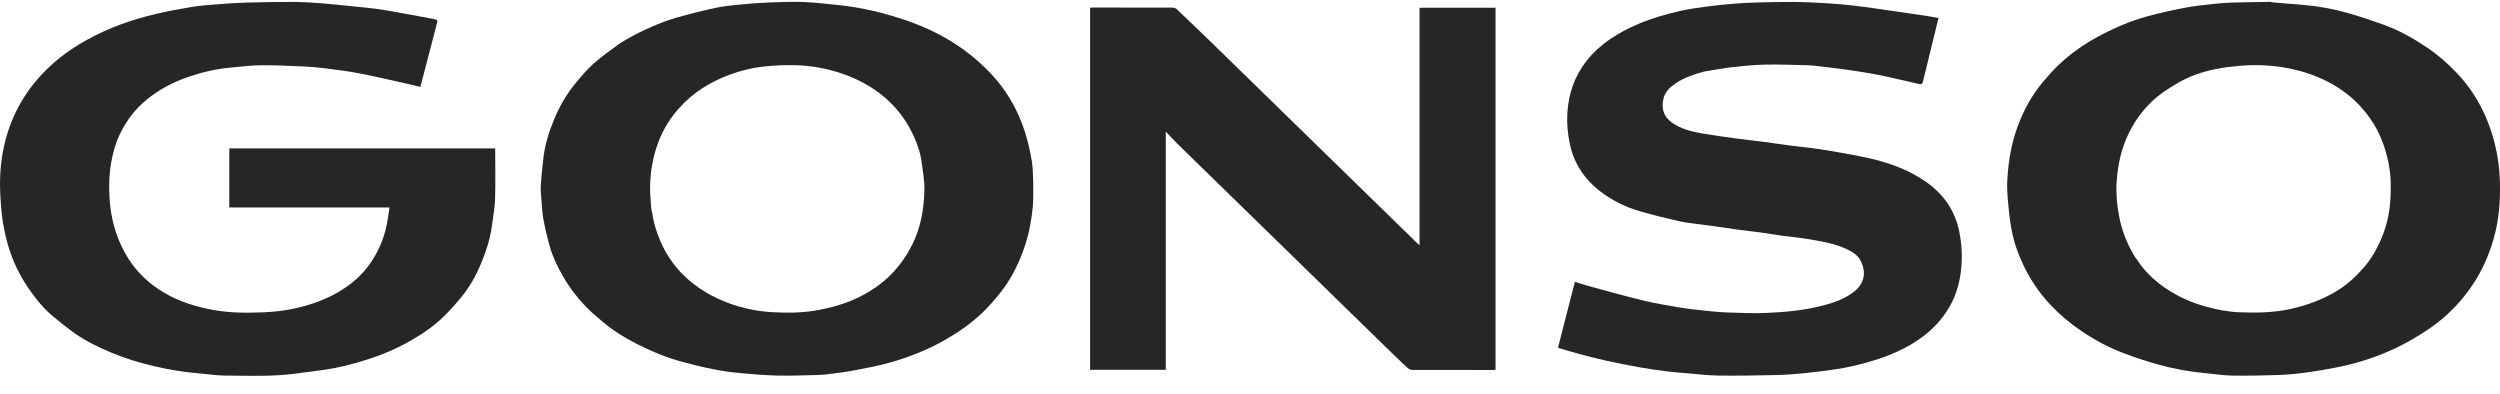 <?xml version="1.0" encoding="UTF-8"?>
<svg width="127px" height="20px" viewBox="0 0 127 20" version="1.1" xmlns="http://www.w3.org/2000/svg" xmlns:xlink="http://www.w3.org/1999/xlink">
    <title>Group</title>
    <g id="Page-1" stroke="none" stroke-width="1" fill="none" fill-rule="evenodd">
        <g id="Group" transform="translate(0, 0.093)" fill="#262626" fill-rule="nonzero">
            <path d="M18.399,10.445 C16.14,10.445 13.897,10.445 11.648,10.445 C11.648,9.416 11.648,8.432 11.648,7.445 C16.142,7.445 20.64,7.445 25.157,7.445 C25.157,7.516 25.157,7.567 25.157,7.619 C25.157,8.422 25.175,9.226 25.149,10.029 C25.135,10.477 25.047,10.923 24.99,11.37 C24.907,12.027 24.702,12.653 24.45,13.264 C24.193,13.885 23.868,14.477 23.433,15.003 C23.144,15.354 22.84,15.697 22.513,16.014 C22.017,16.494 21.442,16.881 20.838,17.226 C20.124,17.633 19.368,17.949 18.579,18.195 C17.867,18.418 17.144,18.603 16.401,18.704 C15.911,18.77 15.42,18.834 14.93,18.896 C13.765,19.044 12.594,18.992 11.425,18.986 C10.957,18.984 10.489,18.902 10.02,18.866 C9.277,18.809 8.548,18.675 7.826,18.508 C7.1,18.341 6.39,18.124 5.702,17.84 C5.034,17.564 4.385,17.251 3.797,16.838 C3.437,16.585 3.097,16.305 2.754,16.029 C2.227,15.604 1.811,15.084 1.436,14.536 C0.899,13.753 0.526,12.898 0.306,11.986 C0.2,11.541 0.114,11.086 0.075,10.632 C0.022,10.023 -0.02,9.409 0.01,8.801 C0.06,7.79 0.268,6.801 0.68,5.864 C0.982,5.18 1.378,4.547 1.871,3.968 C2.585,3.128 3.447,2.466 4.421,1.928 C5.518,1.321 6.692,0.902 7.918,0.616 C8.51,0.478 9.109,0.364 9.71,0.264 C10.118,0.196 10.533,0.165 10.947,0.132 C11.473,0.091 12,0.052 12.528,0.037 C13.317,0.014 14.106,0.003 14.895,0.005 C15.352,0.007 15.81,0.034 16.267,0.069 C16.817,0.111 17.366,0.172 17.915,0.227 C18.322,0.268 18.73,0.303 19.135,0.358 C19.516,0.409 19.893,0.48 20.271,0.548 C20.797,0.642 21.322,0.74 21.847,0.837 C21.953,0.857 22.06,0.874 22.162,0.906 C22.191,0.915 22.227,0.978 22.219,1.006 C21.969,1.98 21.714,2.951 21.459,3.923 C21.427,4.048 21.395,4.173 21.357,4.323 C21.144,4.272 20.932,4.218 20.719,4.171 C19.906,3.99 19.095,3.796 18.278,3.638 C17.699,3.525 17.111,3.454 16.524,3.379 C16.156,3.331 15.784,3.298 15.412,3.282 C14.677,3.251 13.94,3.216 13.204,3.222 C12.702,3.227 12.2,3.3 11.698,3.343 C10.952,3.408 10.232,3.583 9.529,3.827 C8.768,4.091 8.07,4.459 7.45,4.969 C6.859,5.455 6.417,6.042 6.094,6.711 C5.872,7.171 5.739,7.66 5.648,8.163 C5.545,8.737 5.529,9.315 5.56,9.89 C5.601,10.666 5.751,11.427 6.057,12.152 C6.287,12.697 6.587,13.206 6.979,13.659 C7.387,14.13 7.877,14.513 8.424,14.827 C9.178,15.258 9.999,15.5 10.858,15.656 C11.713,15.811 12.575,15.807 13.434,15.77 C14.326,15.731 15.204,15.572 16.05,15.269 C16.729,15.026 17.349,14.698 17.906,14.25 C18.433,13.825 18.838,13.312 19.145,12.729 C19.434,12.183 19.619,11.6 19.704,10.991 C19.729,10.815 19.757,10.64 19.786,10.445 C19.315,10.445 18.866,10.445 18.399,10.445 Z" id="Path"></path>
            <path d="M115.429,0.025 C115.984,0.076 116.525,0.118 117.065,0.162 C117.796,0.222 118.513,0.36 119.215,0.554 C119.847,0.729 120.47,0.94 121.087,1.161 C121.852,1.436 122.552,1.83 123.223,2.274 C123.807,2.66 124.329,3.113 124.804,3.612 C125.313,4.147 125.734,4.747 126.065,5.399 C126.425,6.107 126.671,6.85 126.828,7.626 C127,8.476 127.025,9.333 126.981,10.189 C126.929,11.183 126.705,12.149 126.31,13.076 C126.025,13.747 125.654,14.37 125.197,14.94 C124.673,15.594 124.059,16.169 123.353,16.64 C122.863,16.966 122.354,17.274 121.823,17.531 C120.881,17.987 119.89,18.328 118.856,18.54 C118.302,18.654 117.742,18.75 117.18,18.828 C116.715,18.892 116.245,18.939 115.776,18.956 C114.982,18.984 114.186,18.999 113.393,18.987 C112.946,18.98 112.5,18.905 112.054,18.865 C111.254,18.795 110.466,18.652 109.696,18.441 C109.094,18.276 108.498,18.081 107.915,17.862 C107.136,17.57 106.409,17.179 105.723,16.715 C105.144,16.324 104.616,15.877 104.146,15.374 C103.584,14.772 103.128,14.096 102.78,13.358 C102.5,12.765 102.286,12.147 102.173,11.504 C102.092,11.051 102.044,10.591 102.005,10.132 C101.973,9.767 101.951,9.397 101.972,9.032 C102.026,8.104 102.174,7.191 102.503,6.311 C102.81,5.488 103.229,4.721 103.805,4.04 C104.061,3.737 104.326,3.438 104.617,3.167 C105.204,2.62 105.859,2.155 106.573,1.77 C107.372,1.341 108.203,0.977 109.083,0.737 C109.719,0.564 110.366,0.42 111.014,0.297 C111.504,0.203 112.004,0.155 112.501,0.101 C112.817,0.066 113.136,0.045 113.454,0.036 C114.081,0.018 114.709,0.012 115.336,0.002 C115.362,0.002 115.389,0.013 115.429,0.025 Z M108.472,12.983 C108.488,12.998 108.506,13.012 108.517,13.03 C108.834,13.543 109.25,13.977 109.731,14.347 C110.401,14.861 111.158,15.223 111.982,15.46 C112.566,15.629 113.163,15.748 113.767,15.771 C114.645,15.804 115.523,15.793 116.392,15.595 C117.212,15.409 117.984,15.127 118.694,14.698 C119.222,14.378 119.672,13.968 120.072,13.508 C120.482,13.038 120.777,12.508 121.008,11.94 C121.251,11.344 121.387,10.724 121.428,10.092 C121.471,9.447 121.465,8.795 121.331,8.158 C121.185,7.468 120.957,6.804 120.578,6.192 C120.144,5.489 119.583,4.905 118.891,4.437 C118.256,4.008 117.557,3.708 116.812,3.505 C116.177,3.333 115.526,3.242 114.868,3.219 C114.503,3.207 114.135,3.219 113.773,3.252 C113.351,3.289 112.928,3.337 112.515,3.424 C111.863,3.561 111.233,3.772 110.66,4.108 C110.292,4.323 109.921,4.546 109.596,4.815 C108.976,5.329 108.495,5.951 108.143,6.671 C107.757,7.461 107.582,8.295 107.525,9.153 C107.487,9.734 107.541,10.313 107.65,10.888 C107.792,11.628 108.057,12.319 108.472,12.983 Z" id="Shape"></path>
            <path d="M31.38,2.186 C31.933,1.812 32.523,1.521 33.127,1.258 C33.521,1.087 33.926,0.928 34.341,0.81 C35.021,0.617 35.708,0.445 36.4,0.297 C36.813,0.209 37.239,0.174 37.661,0.132 C38.103,0.088 38.547,0.053 38.991,0.036 C39.595,0.013 40.201,-0.013 40.805,0.008 C41.395,0.029 41.982,0.104 42.57,0.162 C43.74,0.278 44.872,0.551 45.981,0.925 C47.071,1.292 48.088,1.795 49.003,2.466 C49.492,2.825 49.95,3.236 50.362,3.676 C51.057,4.416 51.572,5.268 51.929,6.212 C52.161,6.825 52.311,7.452 52.416,8.09 C52.472,8.433 52.472,8.785 52.487,9.134 C52.497,9.385 52.488,9.637 52.489,9.889 C52.491,10.39 52.418,10.882 52.327,11.375 C52.212,12.005 52.018,12.608 51.759,13.195 C51.498,13.785 51.176,14.339 50.765,14.841 C50.488,15.18 50.199,15.516 49.88,15.818 C49.324,16.342 48.696,16.78 48.026,17.164 C47.135,17.676 46.183,18.052 45.192,18.329 C44.588,18.498 43.967,18.614 43.349,18.731 C42.902,18.816 42.448,18.868 41.996,18.925 C41.811,18.949 41.623,18.955 41.436,18.959 C40.792,18.972 40.147,19.002 39.504,18.986 C38.862,18.97 38.22,18.919 37.58,18.859 C37.133,18.817 36.685,18.753 36.245,18.666 C35.724,18.563 35.207,18.437 34.695,18.299 C33.906,18.088 33.155,17.785 32.43,17.419 C31.802,17.102 31.203,16.743 30.666,16.295 C30.354,16.034 30.038,15.773 29.758,15.482 C29.306,15.011 28.914,14.494 28.592,13.928 C28.322,13.456 28.083,12.972 27.936,12.453 C27.804,11.99 27.693,11.52 27.606,11.047 C27.543,10.706 27.529,10.357 27.501,10.012 C27.483,9.79 27.456,9.566 27.471,9.345 C27.5,8.883 27.549,8.423 27.601,7.963 C27.677,7.285 27.873,6.635 28.136,6.003 C28.412,5.337 28.761,4.707 29.228,4.145 C29.512,3.804 29.798,3.459 30.128,3.161 C30.516,2.81 30.952,2.509 31.38,2.186 Z M33.086,10.548 C33.097,10.583 33.113,10.617 33.118,10.652 C33.195,11.193 33.346,11.712 33.571,12.215 C33.911,12.975 34.392,13.63 35.042,14.176 C35.515,14.573 36.035,14.888 36.604,15.139 C37.455,15.514 38.352,15.72 39.277,15.769 C40.04,15.81 40.807,15.8 41.569,15.657 C42.185,15.541 42.783,15.384 43.352,15.134 C44.129,14.792 44.822,14.338 45.393,13.715 C45.787,13.286 46.105,12.817 46.358,12.301 C46.79,11.421 46.942,10.483 46.96,9.525 C46.968,9.098 46.885,8.668 46.834,8.24 C46.773,7.728 46.612,7.239 46.395,6.772 C46.02,5.967 45.483,5.276 44.77,4.713 C44.184,4.252 43.532,3.912 42.823,3.662 C42.085,3.401 41.318,3.261 40.54,3.224 C39.957,3.196 39.366,3.226 38.786,3.288 C38.209,3.35 37.646,3.49 37.097,3.691 C36.078,4.065 35.196,4.613 34.483,5.417 C34.061,5.893 33.73,6.42 33.496,6.997 C33.173,7.795 33.025,8.633 33.023,9.49 C33.022,9.833 33.064,10.176 33.086,10.548 Z" id="Shape"></path>
            <path d="M75.973,6.685 C75.973,10.695 75.973,14.689 75.973,18.695 C75.92,18.698 75.871,18.702 75.823,18.702 C74.463,18.703 73.103,18.704 71.743,18.699 C71.667,18.699 71.573,18.66 71.517,18.609 C71.207,18.324 70.905,18.031 70.603,17.738 C69.888,17.042 69.174,16.344 68.46,15.648 C67.738,14.943 67.016,14.239 66.294,13.534 C65.576,12.834 64.857,12.133 64.139,11.432 C63.421,10.732 62.703,10.031 61.985,9.331 C61.263,8.626 60.539,7.923 59.819,7.217 C59.623,7.024 59.437,6.82 59.222,6.596 C59.222,10.649 59.222,14.666 59.222,18.693 C57.934,18.693 56.661,18.693 55.377,18.693 C55.377,12.569 55.377,6.44 55.377,0.299 C55.411,0.296 55.453,0.29 55.495,0.29 C56.856,0.29 58.216,0.289 59.576,0.294 C59.647,0.294 59.736,0.332 59.787,0.381 C60.284,0.85 60.777,1.322 61.268,1.798 C61.984,2.493 62.697,3.191 63.411,3.888 C64.137,4.596 64.863,5.304 65.589,6.013 C66.3,6.706 67.01,7.399 67.72,8.092 C68.45,8.804 69.18,9.516 69.91,10.228 C70.597,10.898 71.283,11.568 71.97,12.238 C72.008,12.275 72.049,12.31 72.113,12.368 C72.113,8.329 72.113,4.319 72.113,0.299 C73.406,0.299 74.68,0.299 75.973,0.299 C75.973,2.42 75.973,4.544 75.973,6.685 Z" id="Path"></path>
            <path d="M86.556,3.544 C86.043,3.694 85.548,3.847 85.116,4.145 C84.823,4.347 84.579,4.582 84.5,4.933 C84.392,5.412 84.504,5.834 84.941,6.14 C85.393,6.456 85.918,6.59 86.454,6.683 C87.031,6.782 87.611,6.862 88.191,6.941 C88.639,7.002 89.089,7.046 89.537,7.105 C89.988,7.164 90.438,7.235 90.89,7.294 C91.263,7.343 91.638,7.377 92.01,7.426 C92.365,7.473 92.719,7.524 93.071,7.587 C93.697,7.699 94.326,7.802 94.946,7.943 C95.977,8.178 96.963,8.533 97.828,9.135 C98.729,9.762 99.307,10.595 99.528,11.658 C99.641,12.208 99.684,12.759 99.649,13.313 C99.602,14.074 99.426,14.81 99.039,15.487 C98.672,16.127 98.17,16.658 97.562,17.092 C96.861,17.592 96.077,17.938 95.25,18.198 C94.589,18.405 93.917,18.57 93.229,18.67 C92.718,18.744 92.205,18.811 91.691,18.862 C91.228,18.908 90.761,18.947 90.295,18.958 C89.3,18.98 88.304,18.999 87.31,18.987 C86.757,18.98 86.205,18.91 85.653,18.864 C85.31,18.836 84.966,18.81 84.625,18.766 C84.173,18.708 83.722,18.644 83.274,18.563 C82.696,18.459 82.12,18.346 81.547,18.219 C81.076,18.115 80.61,17.989 80.144,17.866 C79.849,17.788 79.558,17.697 79.266,17.611 C79.226,17.599 79.188,17.581 79.147,17.565 C79.432,16.455 79.714,15.352 80.005,14.221 C80.212,14.287 80.416,14.359 80.625,14.416 C81.56,14.669 82.493,14.934 83.435,15.163 C84.041,15.311 84.66,15.414 85.277,15.519 C85.694,15.59 86.116,15.636 86.538,15.682 C86.924,15.723 87.312,15.763 87.7,15.777 C88.372,15.8 89.045,15.832 89.715,15.805 C90.694,15.765 91.67,15.671 92.622,15.424 C93.158,15.285 93.679,15.097 94.125,14.771 C94.7,14.349 94.84,13.769 94.513,13.141 C94.355,12.836 94.058,12.675 93.754,12.536 C93.163,12.268 92.523,12.168 91.888,12.057 C91.46,11.983 91.025,11.95 90.594,11.89 C90.17,11.832 89.748,11.76 89.324,11.701 C88.968,11.652 88.61,11.617 88.254,11.569 C87.899,11.522 87.546,11.465 87.192,11.415 C86.939,11.379 86.685,11.348 86.432,11.313 C86.056,11.26 85.675,11.23 85.306,11.146 C84.632,10.994 83.961,10.827 83.298,10.635 C82.582,10.427 81.918,10.101 81.331,9.658 C80.5,9.032 79.96,8.223 79.746,7.217 C79.637,6.7 79.591,6.181 79.621,5.659 C79.679,4.674 79.984,3.77 80.617,2.976 C81.308,2.109 82.227,1.55 83.25,1.115 C83.931,0.825 84.641,0.627 85.361,0.461 C85.829,0.354 86.309,0.295 86.787,0.23 C87.192,0.174 87.6,0.134 88.007,0.101 C88.386,0.069 88.765,0.047 89.145,0.036 C89.805,0.018 90.466,0.001 91.127,0.006 C91.668,0.009 92.209,0.036 92.749,0.069 C93.247,0.099 93.744,0.138 94.238,0.198 C94.922,0.281 95.603,0.386 96.286,0.484 C96.87,0.568 97.455,0.655 98.039,0.742 C98.184,0.764 98.327,0.795 98.476,0.823 C98.332,1.407 98.188,1.999 98.043,2.59 C97.923,3.083 97.8,3.576 97.682,4.07 C97.659,4.169 97.599,4.198 97.507,4.178 C96.799,4.02 96.094,3.847 95.383,3.704 C94.848,3.597 94.306,3.52 93.765,3.442 C93.248,3.369 92.729,3.31 92.21,3.249 C92.041,3.23 91.87,3.22 91.7,3.217 C91.017,3.203 90.334,3.175 89.651,3.19 C89.11,3.202 88.568,3.255 88.029,3.316 C87.54,3.371 87.055,3.462 86.556,3.544 Z" id="Path"></path>
        </g>
    </g>
</svg>